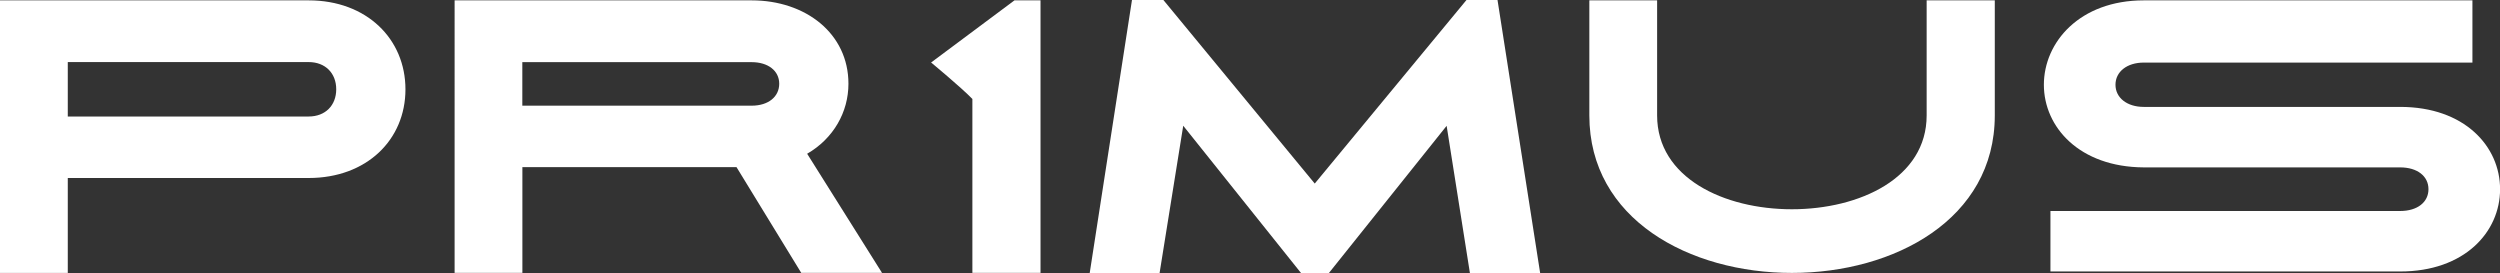 <svg xmlns="http://www.w3.org/2000/svg" id="Layer_2" viewBox="0 0 346.34 37.85"><rect x="0" y="0" width="346.34" height="37.85" fill="#333333" stroke="none"/><defs><style>      .cls-1 {        fill: #fff;      }    </style></defs><g id="Layer_1-2" data-name="Layer_1"><path class="cls-1" d="M0,37.8V.05h42.76c8.05,0,13.41,5.36,13.41,12.33s-5.36,12.28-13.41,12.28H9.39v13.15H0ZM9.39,16.14h33.37c2.32,0,3.82-1.55,3.82-3.77s-1.5-3.77-3.82-3.77H9.39v7.53Z"></path><path class="cls-1" d="M104.13.05c7.48,0,13.41,4.59,13.41,11.55,0,3.92-2.06,7.58-5.72,9.7l10.37,16.5h-11.19l-8.97-14.65h-29.66v14.65h-9.39V.05h41.16ZM72.36,14.64h31.77c2.32,0,3.82-1.24,3.82-3.04s-1.55-2.99-3.82-2.99h-31.77v6.03Z"></path><path class="cls-1" d="M134.71,37.8V13.71c-1.6-1.65-5.72-5.05-5.72-5.05L140.54.05h3.61v37.75h-9.44Z"></path><path class="cls-1" d="M200.42,17.42l-16.34,20.43h-3.82l-16.34-20.43-3.28,20.43h-9.68L156.82,0h4.35l20.97,25.43L203.16,0h4.3l5.91,37.85h-9.73l-3.23-20.43Z"></path><path class="cls-1" d="M276.35.05v15.94c0,14.39-13.93,21.82-28.11,21.82s-28.06-7.43-28.06-21.82V.05h9.39v15.94c0,8.66,9.28,13,18.67,13s18.67-4.33,18.67-13V.05h9.44Z"></path><path class="cls-1" d="M342.53,8.67h-45.54c-2.33,0-3.92,1.27-3.92,3.07s1.59,3.07,3.92,3.07h35.52c8.91,0,13.84,5.46,13.84,11.4s-4.93,11.4-13.84,11.4h-48.45v-8.38h48.45c2.39,0,3.92-1.22,3.92-3.02s-1.54-3.02-3.92-3.02h-35.52c-8.91-.05-13.84-5.57-13.84-11.45S288.1.05,297,.05h45.52v8.62Z"></path></g></svg>